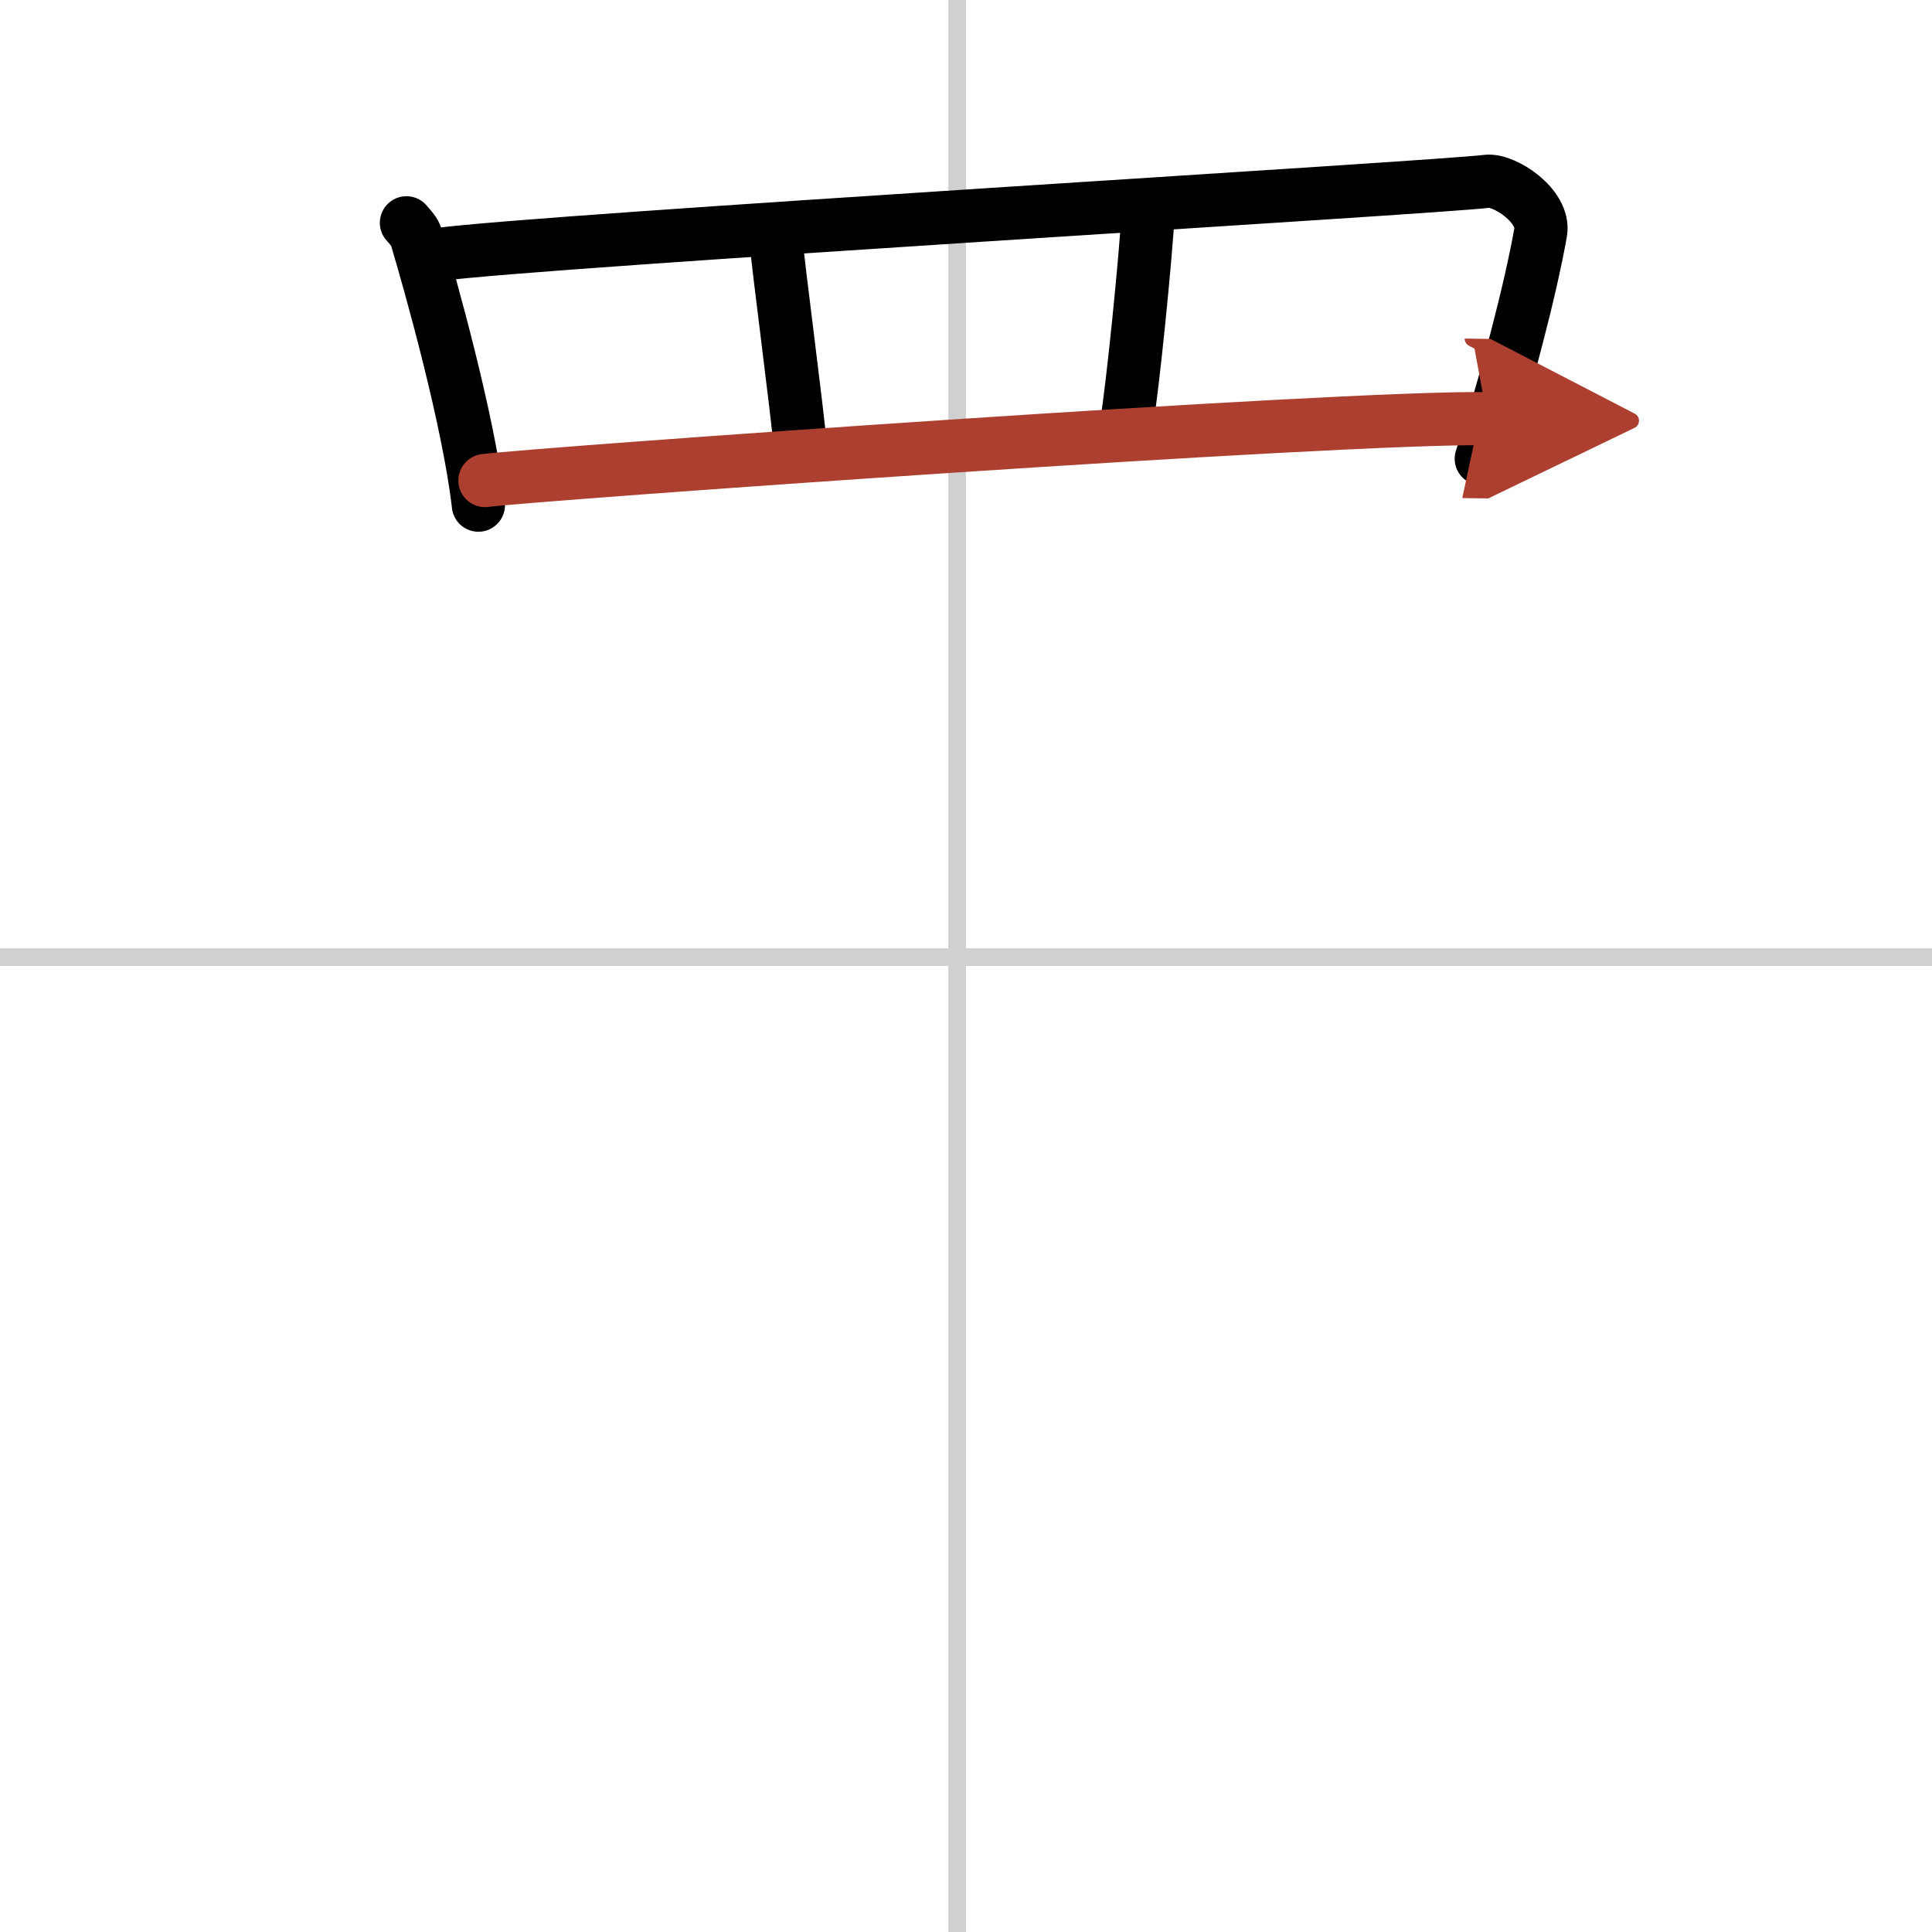 <svg width="400" height="400" viewBox="0 0 109 109" xmlns="http://www.w3.org/2000/svg"><defs><marker id="a" markerWidth="4" orient="auto" refX="1" refY="5" viewBox="0 0 10 10"><polyline points="0 0 10 5 0 10 1 5" fill="#ad3f31" stroke="#ad3f31"/></marker></defs><g fill="none" stroke="#000" stroke-linecap="round" stroke-linejoin="round" stroke-width="3"><rect width="100%" height="100%" fill="#fff" stroke="#fff"/><line x1="54" x2="54" y2="109" stroke="#d0d0d0" stroke-width="1"/><line x2="109" y1="54" y2="54" stroke="#d0d0d0" stroke-width="1"/><path d="m22.93 12.57c0.23 0.27 0.46 0.49 0.56 0.82 0.79 2.64 2.96 10.37 3.5 15.11"/><path d="m24.72 14.36c5.87-0.79 56.48-3.78 59.16-4.13 0.98-0.13 3.3 1.39 3.04 2.88-0.55 3.1-1.89 8.35-3.35 12.77"/><path d="m43.76 13.36c0.15 1.76 1.23 9.86 1.39 11.83"/><path d="m64.79 11.79c-0.15 2.86-0.92 10.33-1.23 12.09"/><path d="m27.36 27.11c3.15-0.39 48.14-3.61 56.56-3.49" marker-end="url(#a)" stroke="#ad3f31"/></g></svg>
